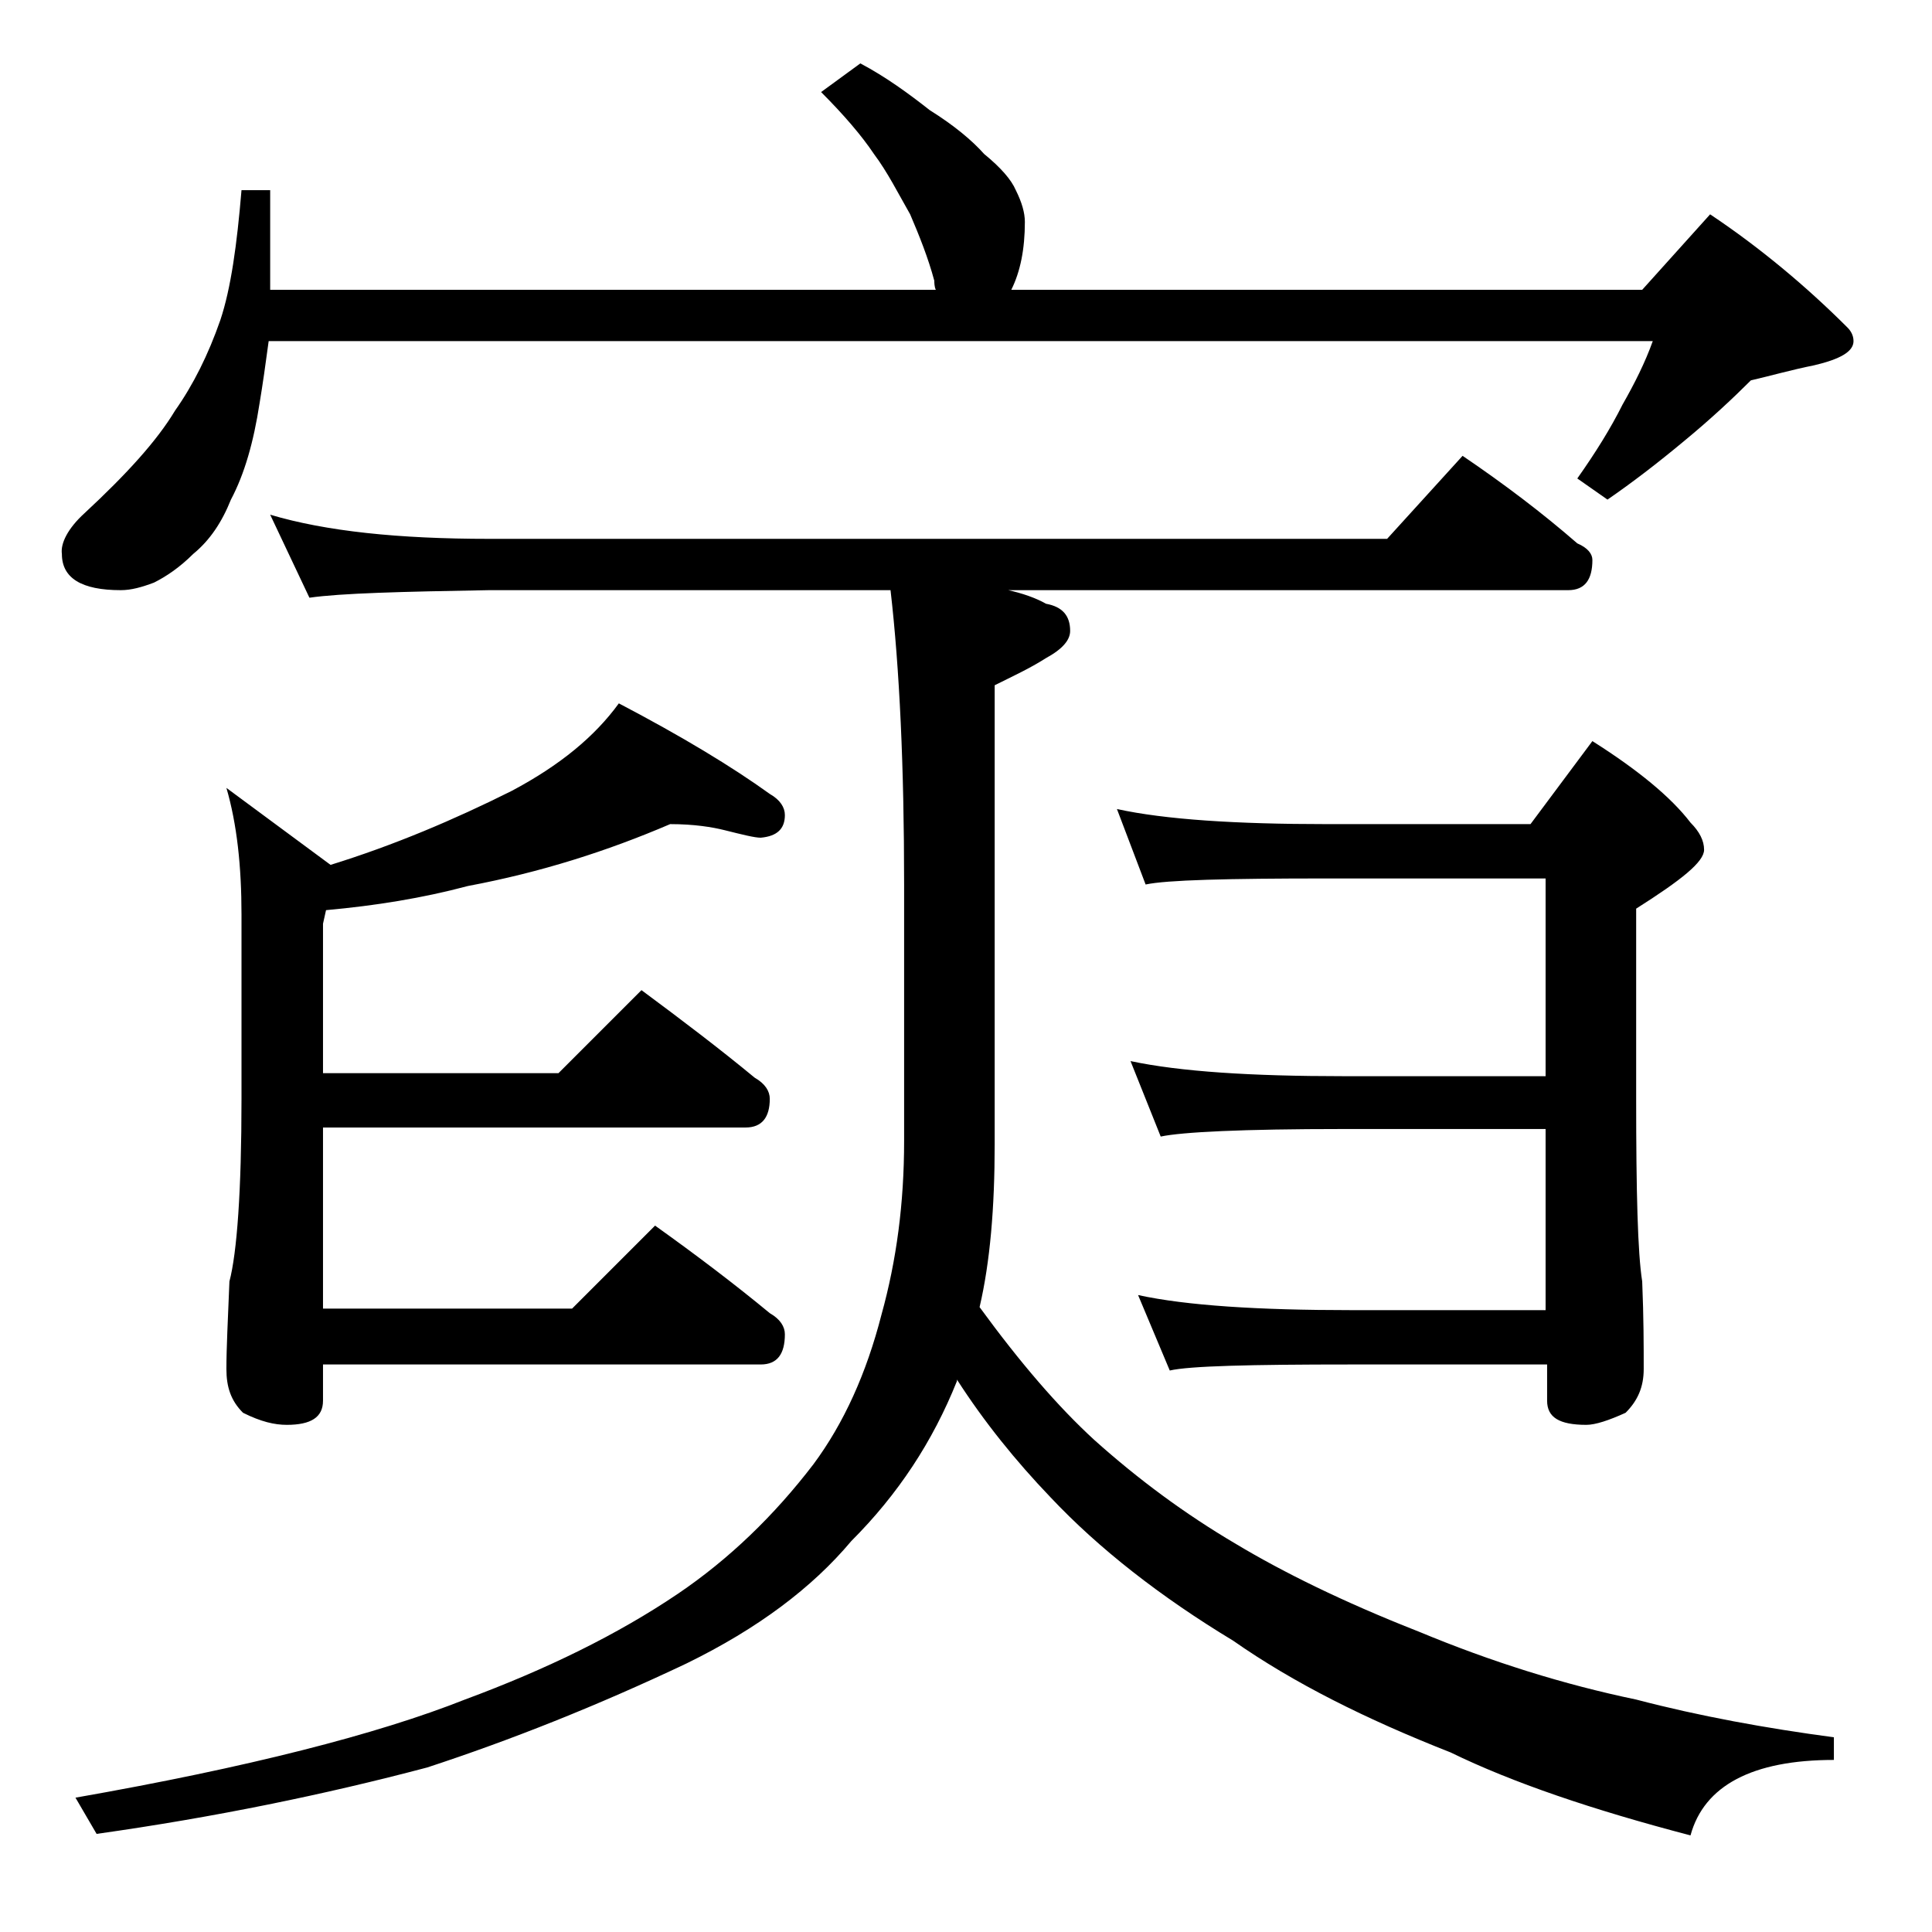 <?xml version="1.0" encoding="utf-8"?>
<!-- Generator: Adobe Illustrator 18.0.0, SVG Export Plug-In . SVG Version: 6.00 Build 0)  -->
<!DOCTYPE svg PUBLIC "-//W3C//DTD SVG 1.1//EN" "http://www.w3.org/Graphics/SVG/1.1/DTD/svg11.dtd">
<svg version="1.1" id="Layer_1" xmlns="http://www.w3.org/2000/svg" xmlns:xlink="http://www.w3.org/1999/xlink" x="0px" y="0px"
	 viewBox="0 0 128 128" enable-background="new 0 0 128 128" xml:space="preserve">
<path d="M57,4.2c1.7,0.9,3.2,2,4.6,3.1c1.6,1,2.8,2,3.6,2.9c1.1,0.9,1.8,1.7,2.1,2.4c0.4,0.8,0.6,1.5,0.6,2.1c0,1.8-0.3,3.3-0.9,4.5
	h41.8l4.5-5c3.3,2.2,6.4,4.8,9.1,7.5c0.2,0.2,0.4,0.5,0.4,0.9c0,0.7-0.9,1.2-2.6,1.6c-1.5,0.3-2.9,0.7-4.2,1c-1.2,1.2-2.7,2.6-4.4,4
	c-1.8,1.5-3.5,2.8-5.1,3.9l-2-1.4c1.2-1.7,2.2-3.3,3-4.9c0.8-1.4,1.5-2.8,2-4.2H17.8c-0.2,1.5-0.4,2.9-0.6,4.1
	c-0.4,2.6-1,4.7-1.9,6.4c-0.6,1.5-1.4,2.7-2.5,3.6c-0.9,0.9-1.8,1.5-2.6,1.9c-0.8,0.3-1.5,0.5-2.2,0.5c-2.6,0-3.9-0.8-3.9-2.4
	C4,36,4.5,35,5.6,34c2.8-2.6,4.8-4.8,6-6.8c1.2-1.7,2.2-3.7,3-6c0.7-2.1,1.1-5,1.4-8.6h1.9v6.6H62c-0.1-0.2-0.1-0.5-0.1-0.6
	c-0.4-1.5-1-3-1.6-4.4c-0.8-1.4-1.5-2.8-2.4-4c-0.8-1.2-2-2.6-3.5-4.1L57,4.2z M17.9,34.1c3.7,1.1,8.5,1.6,14.5,1.6h59.5l5-5.5
	c2.8,1.9,5.3,3.8,7.6,5.8c0.7,0.3,1,0.7,1,1.1c0,1.3-0.5,2-1.6,2H66.8c0.9,0.2,1.8,0.5,2.5,0.9c1.1,0.2,1.6,0.8,1.6,1.8
	c0,0.6-0.5,1.2-1.6,1.8c-1.1,0.7-2.2,1.2-3.4,1.8v30.4c0,4.2-0.3,7.8-1,10.8c2.7,3.7,5.2,6.6,7.6,8.8c2.9,2.6,6,4.9,9.4,6.9
	c3,1.8,7,3.8,12.1,5.8c4.8,2,9.6,3.5,14.4,4.5c4.2,1.1,8.6,1.9,13.1,2.5v1.5c-5.4,0-8.6,1.7-9.5,5c-6.5-1.7-11.8-3.5-15.9-5.5
	c-5.6-2.2-10.4-4.6-14.4-7.4c-4.8-2.9-8.9-6.1-12.1-9.5c-2.3-2.4-4.4-5-6.2-7.8v0.1c-1.6,4-3.9,7.5-7,10.6
	c-2.6,3.1-6.2,5.8-10.9,8.1c-5.9,2.8-11.7,5.1-17.2,6.9c-6.8,1.8-14.1,3.3-21.9,4.4L5,119.1c11.4-2,20-4.2,25.8-6.5
	c5.4-2,10.1-4.3,14.1-7c3.4-2.3,6.4-5.2,9-8.6c2-2.7,3.5-6,4.5-9.9c1-3.6,1.5-7.4,1.5-11.5v-17c0-7.8-0.3-14.3-0.9-19.5H32.4
	c-5.8,0.1-9.8,0.2-11.9,0.5L17.9,34.1z M44.4,54.6c-4.2,1.8-8.6,3.2-13.4,4.1c-3,0.8-6.1,1.3-9.4,1.6l-0.2,0.9v9.9H37l5.5-5.5
	c2.7,2,5.2,3.9,7.5,5.8c0.7,0.4,1,0.9,1,1.4c0,1.2-0.5,1.9-1.6,1.9h-28v12h16.5l5.5-5.5c2.8,2,5.3,3.9,7.6,5.8c0.7,0.4,1,0.9,1,1.4
	c0,1.3-0.5,2-1.6,2h-29v2.4c0,1.1-0.8,1.6-2.4,1.6c-0.8,0-1.7-0.2-2.9-0.8c-0.8-0.8-1.1-1.7-1.1-2.9c0-1.4,0.1-3.3,0.2-5.8
	c0.5-1.9,0.8-6,0.8-12.1V60.6c0-3.2-0.3-6-1-8.4l6.9,5.1c4.2-1.3,8.2-3,12-4.9c3.2-1.7,5.5-3.6,7.1-5.8c4.2,2.2,7.5,4.2,10,6
	c0.7,0.4,1,0.9,1,1.4c0,0.9-0.5,1.4-1.6,1.5c-0.4,0-1.2-0.2-2.4-0.5C47.2,54.8,46,54.6,44.4,54.6z M74,53.6c3.2,0.7,7.9,1,13.9,1
	h13.5l4.1-5.5c3,1.9,5.2,3.7,6.5,5.4c0.6,0.6,0.9,1.2,0.9,1.8c0,0.8-1.5,2-4.5,3.9v12.6c0,6.2,0.1,10.2,0.4,12.1
	c0.1,2.4,0.1,4.3,0.1,5.8c0,1.2-0.4,2.1-1.2,2.9c-1.1,0.5-2,0.8-2.6,0.8c-1.8,0-2.6-0.5-2.6-1.6v-2.4H89.5c-6.7,0-10.7,0.1-12,0.4
	l-2.1-5c3.2,0.7,8,1,14.1,1h12.9v-12H89c-6.7,0-10.7,0.2-12.1,0.5l-2-5c3.3,0.7,8,1,14.1,1h13.4V58.2H87.9c-6.6,0-10.6,0.1-12,0.4
	L74,53.6z"/>
</svg>
